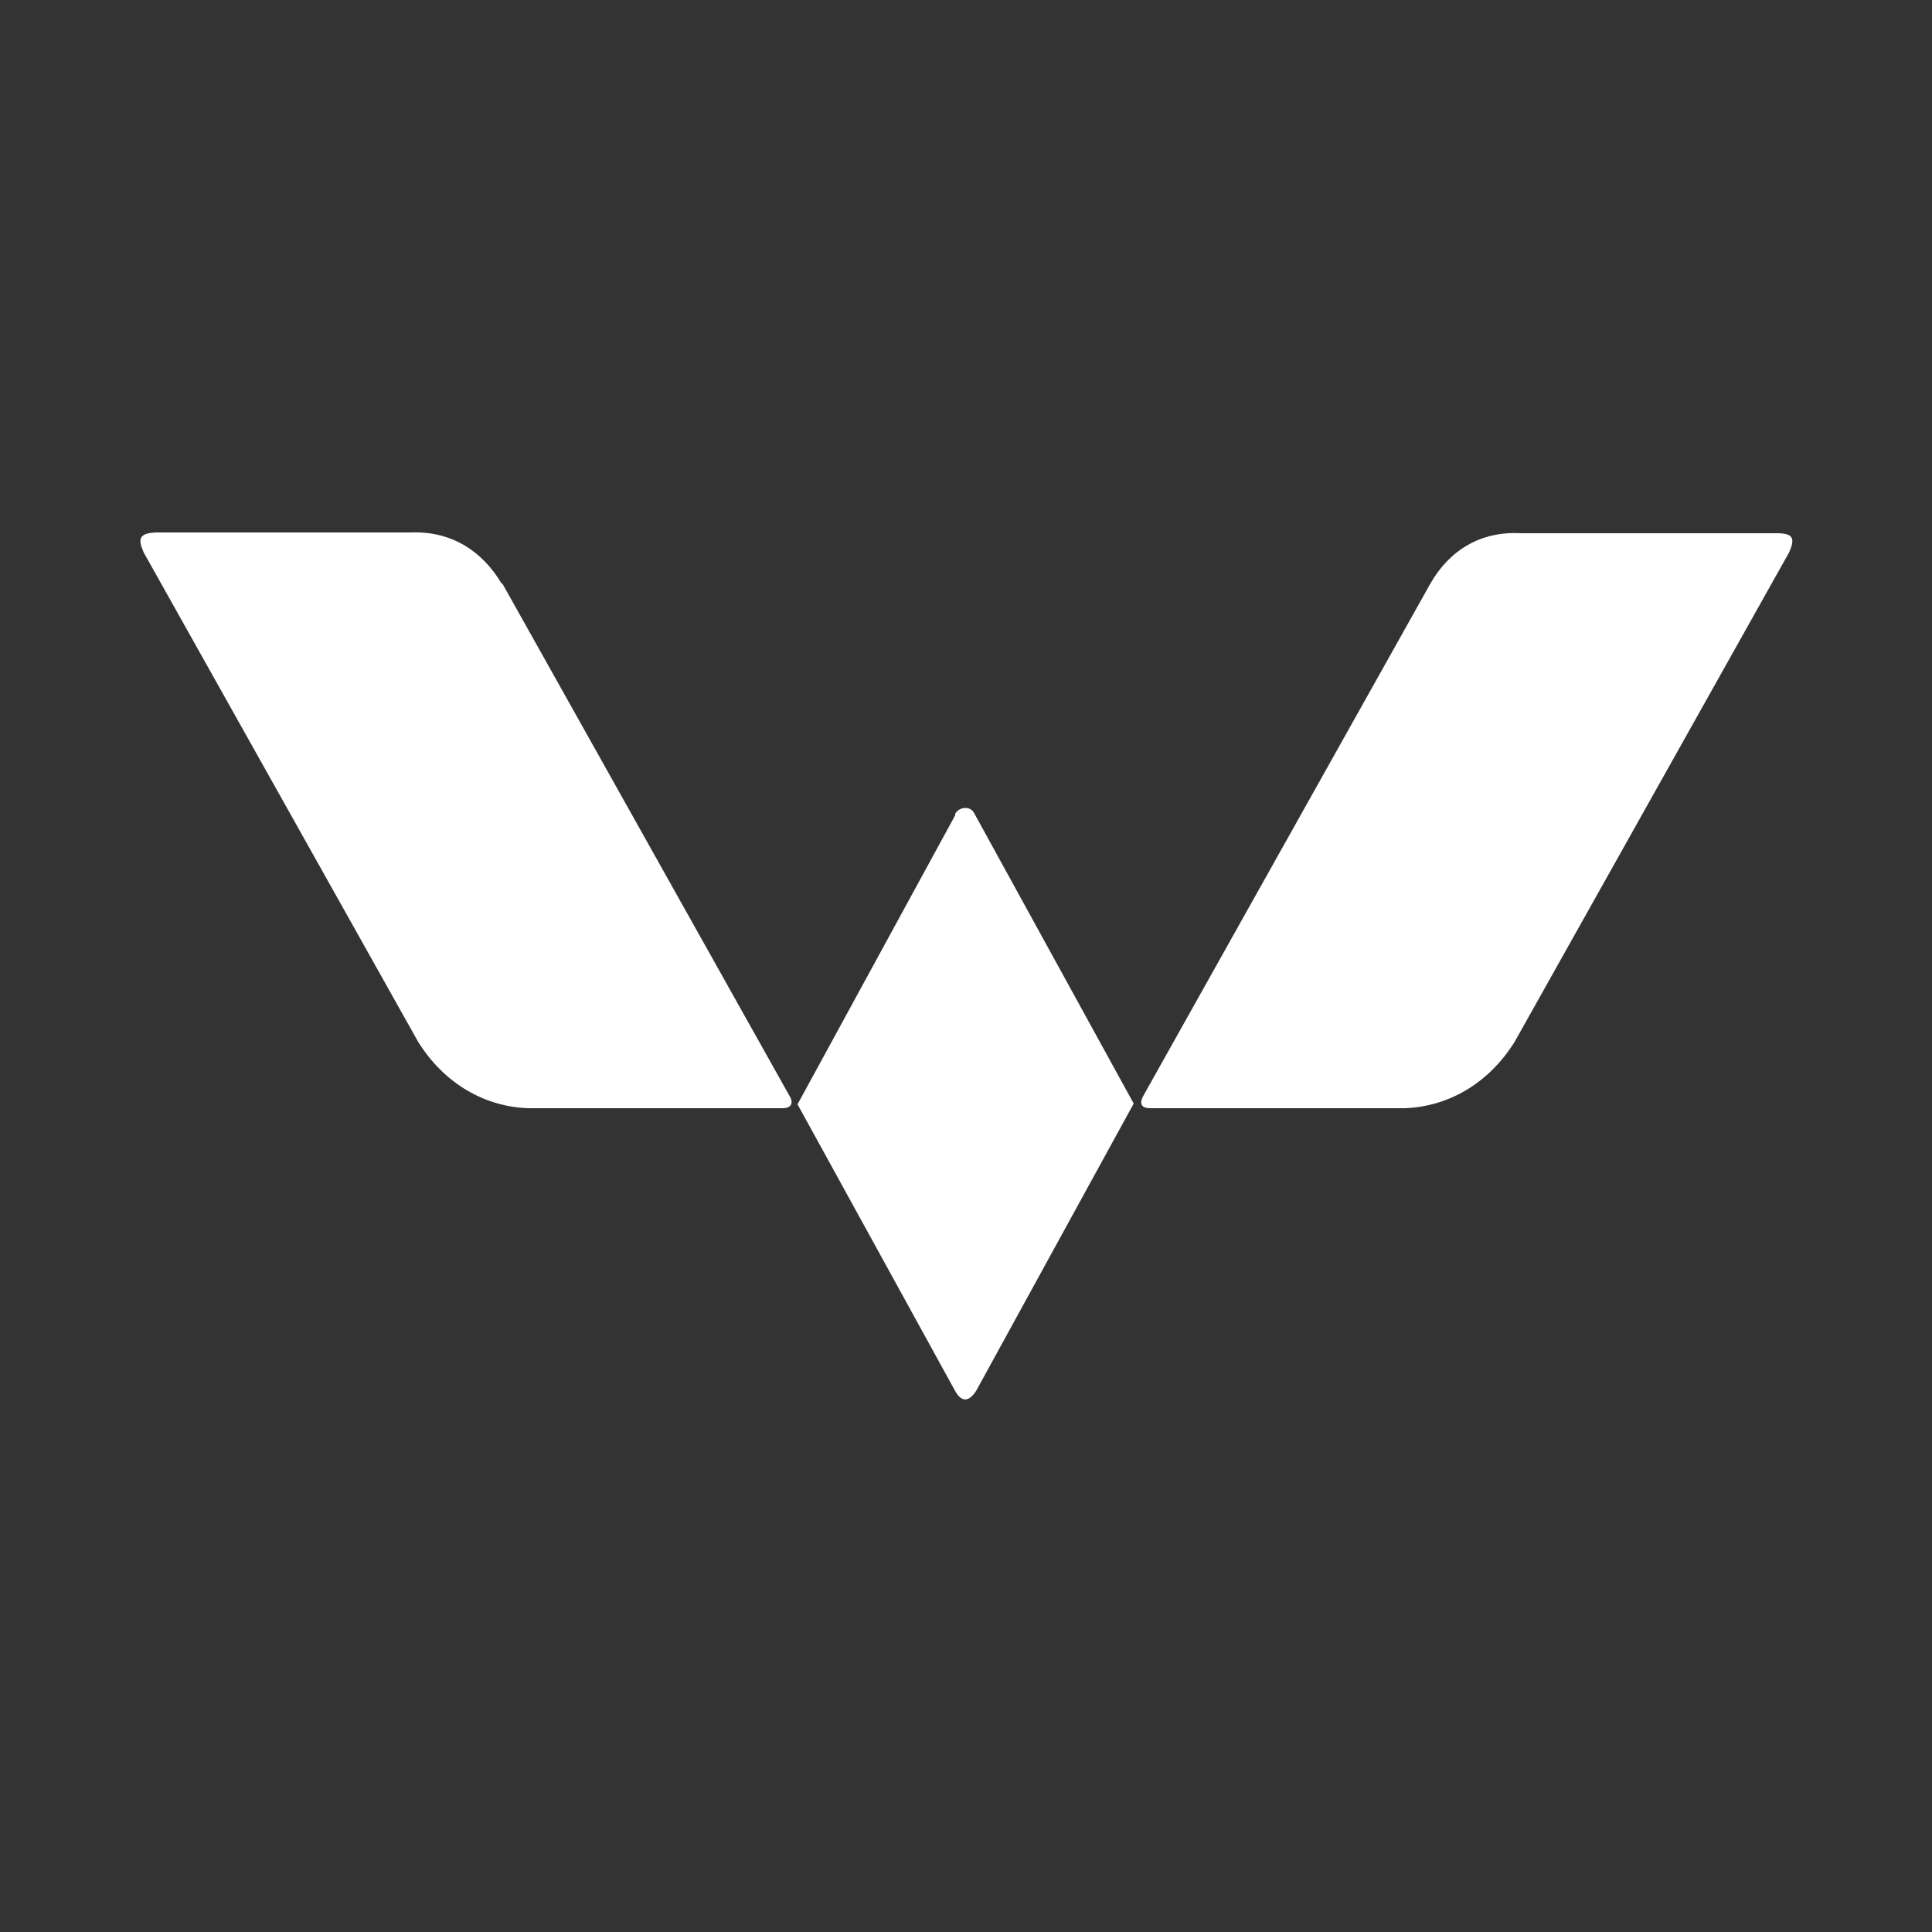 <svg style="fill: #ffffff; color: #ffffff;" xmlns="http://www.w3.org/2000/svg" viewBox="0 0 250 250">
	<rect x="0" y="0" width="250" height="250" fill="#333333" stroke="none"/>
	<path d="M64.9,75.5c-2.5-4.2-6.5-6.8-11.7-6.6H20.2c-2.2.1-2.4.8-1.6,2.6l35.5,63.3c3.5,5.6,8.8,8.4,14.2,8.6h33c1.2,0,1.4-.8.8-1.7l-37.1-66.2Z"/>
	<path d="M123.6,105.5l-20.4,37.4,20.4,37.1c.8,1.4,1.7,1.5,2.7,0l20.4-37.2-20.6-37.5c-.5-1.1-2-.9-2.5,0Z"/>
	<path d="M229.8,69h-33c-5.3-.3-9.3,2.3-11.7,6.5l-37.1,66.2c-.6,1-.4,1.7.8,1.7h33c5.4-.2,10.7-3,14.2-8.6l35.5-63.3c.8-1.8.6-2.5-1.6-2.5Z"/>
</svg>